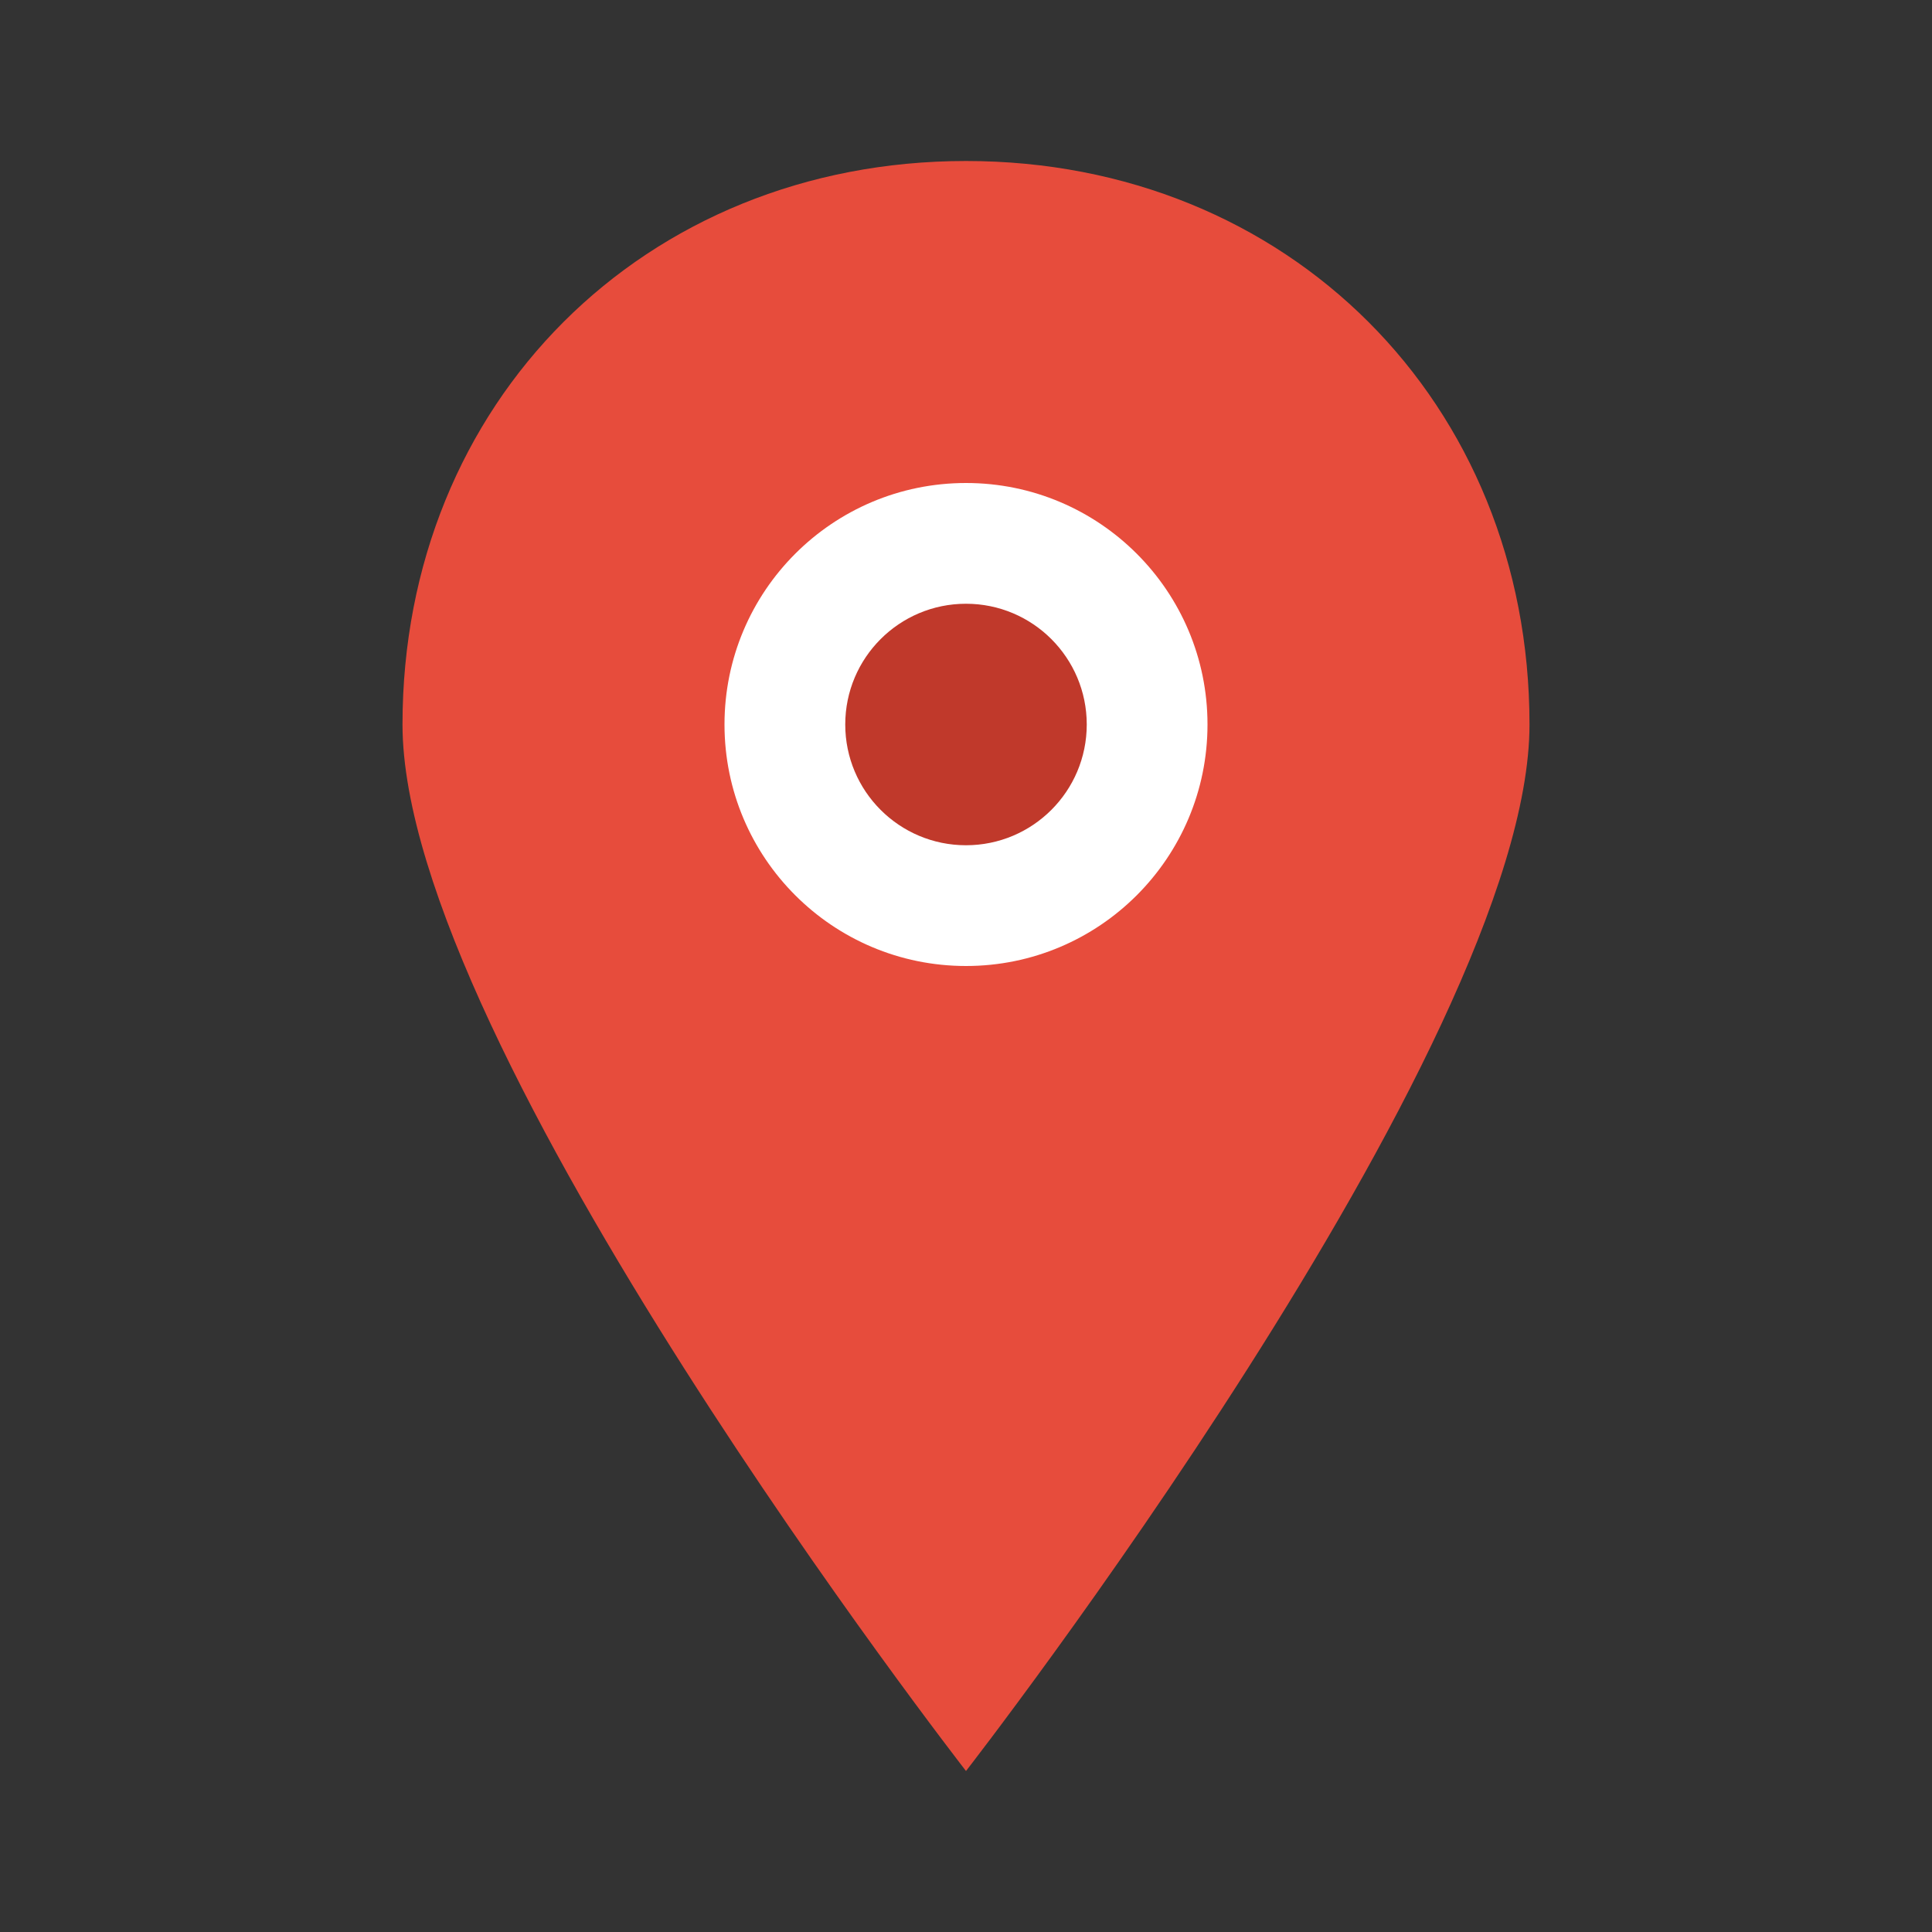 <svg xmlns="http://www.w3.org/2000/svg" viewBox="0 0 24 24" width="24" height="24">
  <rect x="0" y="0" width="24" height="24" fill="#333333" stroke="none"/>
  <defs>
    <style>
      .location-pin { fill: #e74c3c; }
      .location-base { fill: #c0392b; }
    </style>
  </defs>
  
  <!-- Map pin -->
  <path d="M12 2 C8 2, 5 5, 5 9 C5 13, 12 22, 12 22 C12 22, 19 13, 19 9 C19 5, 16 2, 12 2 Z" class="location-pin"/>
  
  <!-- Inner circle -->
  <circle cx="12" cy="9" r="3" fill="white"/>
  <circle cx="12" cy="9" r="1.5" class="location-base"/>
</svg>
